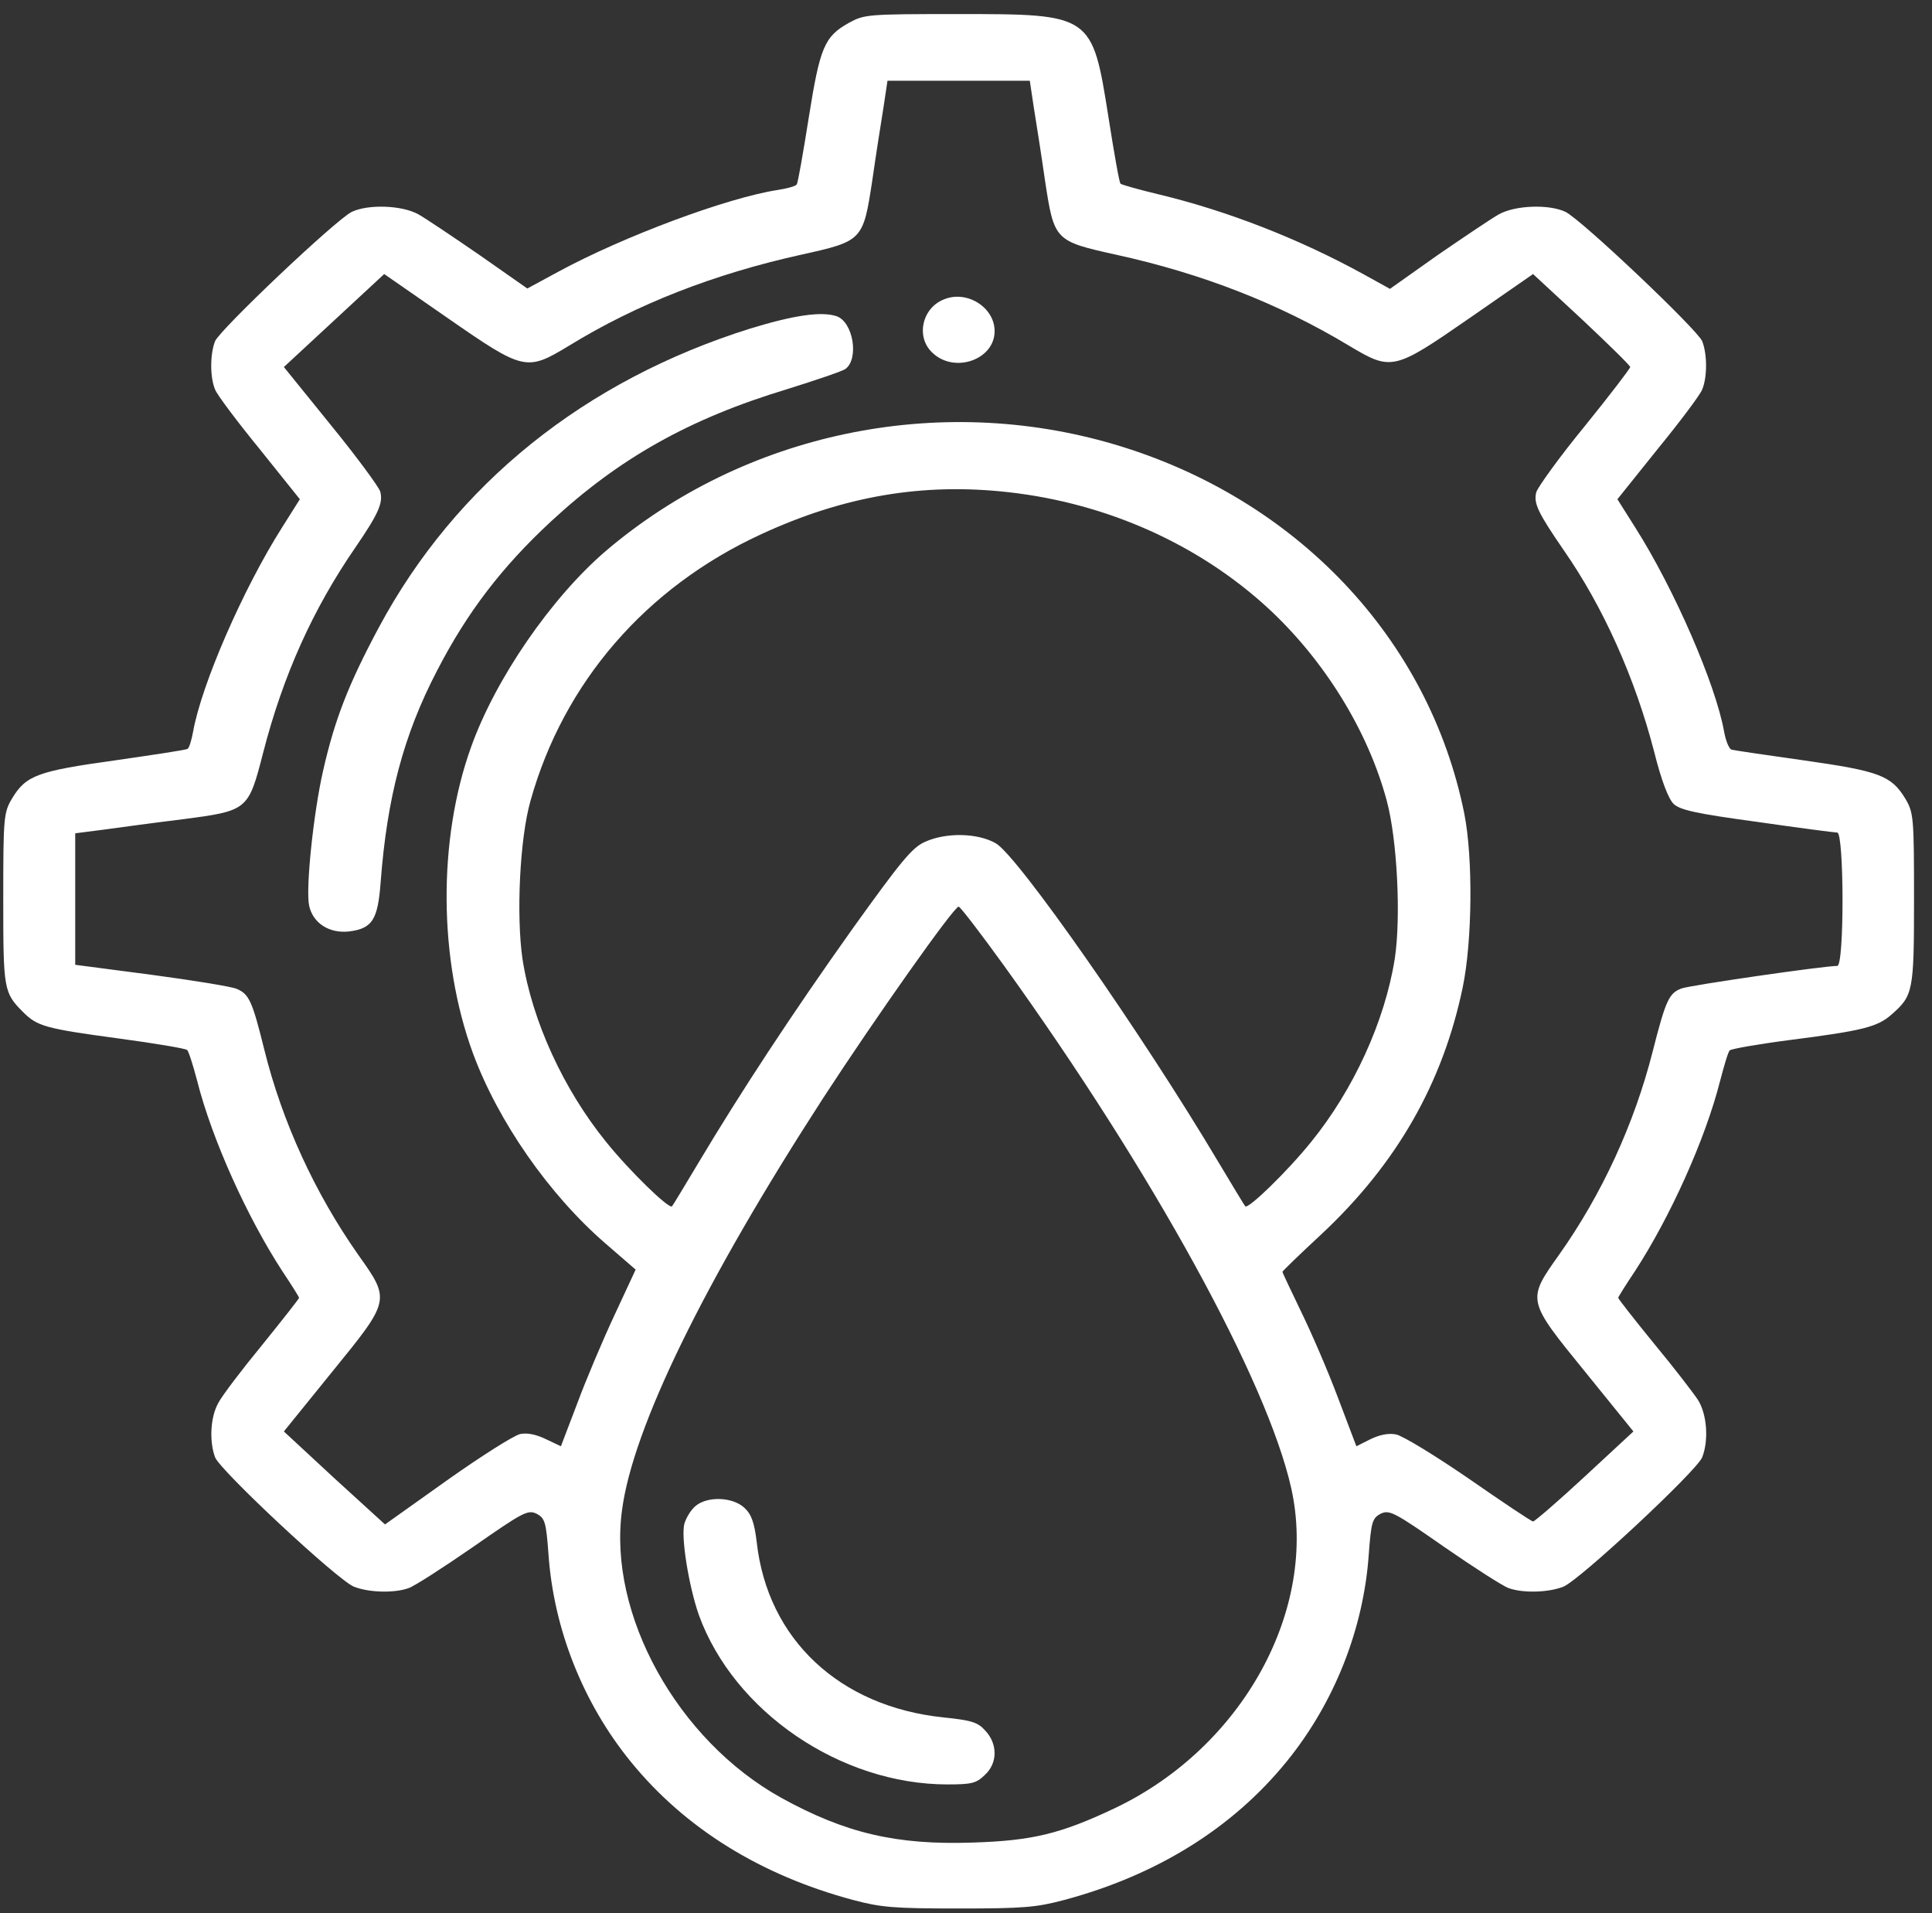 <svg width="102" height="101" viewBox="0 0 102 101" fill="none" xmlns="http://www.w3.org/2000/svg">
<rect x="0" y="0" width="102" height="101" fill="#333333" stroke="none"/>
<g id="Black">
<path id="Vector" d="M44.808 1.211C43.52 1.935 43.288 2.502 42.697 6.216C42.402 8.074 42.127 9.657 42.064 9.735C42.001 9.833 41.558 9.95 41.051 10.029C38.392 10.439 32.926 12.472 29.465 14.349L27.84 15.229L25.328 13.47C23.935 12.511 22.479 11.534 22.099 11.319C21.234 10.83 19.44 10.771 18.575 11.182C17.71 11.612 11.632 17.38 11.357 18.005C11.083 18.689 11.083 19.921 11.357 20.566C11.463 20.84 12.518 22.248 13.7 23.694L15.831 26.353L14.882 27.858C12.835 31.084 10.64 36.128 10.197 38.611C10.112 39.08 9.985 39.491 9.901 39.53C9.817 39.589 8.107 39.843 6.081 40.136C2.008 40.703 1.375 40.918 0.636 42.15C0.193 42.893 0.172 43.147 0.172 47.468C0.172 52.218 0.193 52.394 1.206 53.411C1.966 54.173 2.367 54.291 6.271 54.818C8.17 55.073 9.795 55.346 9.88 55.425C9.964 55.503 10.197 56.246 10.408 57.047C11.188 60.136 13.046 64.242 14.903 67.096C15.388 67.819 15.789 68.465 15.789 68.504C15.789 68.562 14.903 69.677 13.848 70.987C12.771 72.296 11.716 73.684 11.526 74.056C11.104 74.799 11.041 76.089 11.357 76.93C11.653 77.653 17.815 83.401 18.68 83.753C19.461 84.066 20.812 84.105 21.572 83.831C21.867 83.733 23.387 82.756 24.97 81.661C27.608 79.823 27.861 79.686 28.325 79.901C28.768 80.136 28.832 80.332 28.958 82.052C29.233 85.982 30.773 89.892 33.306 93C36.155 96.5 40.144 98.983 45.04 100.293C46.517 100.684 47.171 100.742 50.611 100.742C54.051 100.742 54.706 100.684 56.183 100.293C61.079 98.983 65.068 96.5 67.917 93C70.449 89.892 71.99 85.982 72.264 82.052C72.391 80.332 72.454 80.136 72.897 79.901C73.362 79.686 73.615 79.823 76.253 81.661C77.836 82.756 79.356 83.733 79.651 83.831C80.411 84.105 81.761 84.066 82.542 83.753C83.407 83.401 89.57 77.653 89.865 76.93C90.224 76.031 90.119 74.623 89.633 73.88C89.401 73.528 88.367 72.179 87.312 70.908C86.278 69.638 85.433 68.562 85.433 68.504C85.433 68.465 85.835 67.819 86.32 67.096C88.177 64.242 90.034 60.136 90.815 57.047C91.026 56.246 91.237 55.522 91.322 55.444C91.406 55.366 92.841 55.112 94.508 54.897C98.328 54.408 99.109 54.212 99.848 53.567C101.009 52.551 101.051 52.355 101.051 47.448C101.051 43.147 101.03 42.893 100.586 42.15C99.848 40.938 99.215 40.703 95.226 40.136C93.263 39.862 91.554 39.608 91.406 39.569C91.279 39.511 91.111 39.1 91.026 38.631C90.583 36.128 88.388 31.084 86.341 27.858L85.391 26.353L87.523 23.694C88.705 22.248 89.76 20.84 89.865 20.566C90.14 19.921 90.14 18.689 89.865 18.005C89.591 17.38 83.513 11.612 82.648 11.182C81.782 10.771 79.989 10.83 79.123 11.319C78.743 11.534 77.287 12.511 75.894 13.47L73.383 15.248L71.969 14.466C68.55 12.59 64.772 11.123 61.185 10.263C60.129 10.009 59.222 9.755 59.159 9.696C59.095 9.657 58.821 8.093 58.526 6.216C57.66 0.742 57.66 0.742 50.569 0.742C45.757 0.742 45.631 0.762 44.808 1.211ZM54.579 5.669C54.706 6.451 54.98 8.191 55.17 9.52C55.655 12.707 55.676 12.726 58.948 13.45C63.485 14.447 67.537 16.031 71.209 18.24C73.467 19.589 73.573 19.569 77.583 16.793L80.938 14.466L83.513 16.852C84.906 18.162 86.067 19.296 86.067 19.374C86.067 19.452 84.99 20.86 83.661 22.502C82.331 24.124 81.192 25.708 81.107 25.982C80.959 26.568 81.192 27.057 82.563 29.051C84.632 32.023 86.32 35.776 87.333 39.687C87.713 41.211 88.093 42.189 88.367 42.443C88.705 42.756 89.57 42.951 92.757 43.382C94.93 43.694 96.851 43.948 96.999 43.948C97.358 43.948 97.379 50.987 96.999 50.987C96.281 50.987 89.253 52.003 88.768 52.179C88.114 52.433 87.945 52.785 87.249 55.522C86.278 59.335 84.568 63.049 82.31 66.236C80.601 68.641 80.601 68.621 83.703 72.433L86.236 75.561L83.661 77.947C82.268 79.237 81.023 80.312 80.938 80.312C80.854 80.312 79.334 79.296 77.562 78.064C75.768 76.832 74.037 75.776 73.7 75.718C73.299 75.639 72.834 75.737 72.349 75.972L71.61 76.343L70.639 73.782C70.112 72.375 69.225 70.322 68.677 69.207C68.149 68.113 67.706 67.174 67.706 67.135C67.706 67.096 68.635 66.197 69.774 65.141C73.742 61.426 76.169 57.184 77.224 52.12C77.73 49.677 77.773 45.297 77.308 42.951C75.451 33.704 68.423 26.294 58.842 23.46C49.514 20.703 39.299 22.854 31.976 29.09C29.106 31.553 26.151 35.835 24.864 39.452C23.112 44.34 23.154 50.654 24.97 55.6C26.299 59.198 28.979 63.049 31.955 65.63L33.559 67.018L32.441 69.422C31.828 70.732 30.942 72.824 30.478 74.076L29.613 76.343L28.832 75.972C28.304 75.718 27.84 75.62 27.46 75.698C27.122 75.776 25.392 76.871 23.598 78.142L20.327 80.469L17.646 78.025L14.987 75.561L17.52 72.433C20.622 68.621 20.622 68.641 18.913 66.236C16.633 62.99 14.903 59.237 13.953 55.405C13.32 52.844 13.151 52.472 12.497 52.199C12.244 52.081 10.197 51.749 8.002 51.456L3.971 50.928V47.468V43.987L5.49 43.792C6.334 43.675 8.213 43.421 9.648 43.245C13.088 42.795 13.109 42.775 13.89 39.745C14.945 35.639 16.528 32.14 18.765 28.895C19.968 27.135 20.242 26.549 20.073 25.943C19.989 25.688 18.828 24.105 17.456 22.424L14.987 19.374L17.625 16.93L20.284 14.466L23.64 16.793C27.671 19.589 27.797 19.608 30.056 18.24C33.622 16.05 37.695 14.466 42.275 13.45C45.546 12.726 45.567 12.707 46.053 9.52C46.243 8.191 46.517 6.451 46.644 5.669L46.855 4.261H50.611H54.368L54.579 5.669ZM53.249 25.982C58.462 26.568 63.295 28.738 66.967 32.12C69.922 34.858 72.222 38.572 73.214 42.267C73.763 44.3 73.974 48.406 73.636 50.615C73.109 53.919 71.462 57.516 69.225 60.273C68.001 61.798 65.891 63.851 65.743 63.675C65.701 63.636 65.068 62.58 64.329 61.348C60.319 54.603 53.735 45.18 52.574 44.515C51.624 43.968 49.957 43.929 48.839 44.437C48.163 44.73 47.572 45.454 45.019 49.012C41.832 53.489 39.088 57.673 36.894 61.348C36.155 62.58 35.522 63.636 35.48 63.675C35.332 63.851 33.221 61.798 31.997 60.273C29.76 57.516 28.093 53.9 27.587 50.635C27.249 48.328 27.439 44.261 28.009 42.267C29.76 36.011 34.108 31.006 40.165 28.21C44.554 26.177 48.733 25.473 53.249 25.982ZM53.017 50.987C60.868 61.896 66.904 72.903 68.17 78.552C69.605 84.965 65.595 92.238 58.863 95.444C56.014 96.793 54.516 97.165 51.35 97.262C47.34 97.399 44.639 96.773 41.241 94.897C35.775 91.866 32.082 85.219 32.841 79.706C33.411 75.366 37.189 67.644 43.457 57.966C46.179 53.782 50.358 47.858 50.611 47.858C50.696 47.858 51.772 49.266 53.017 50.987Z" fill="white"/>
<path id="Vector_2" d="M49.852 15.797C48.67 16.247 48.333 17.811 49.24 18.632C50.401 19.727 52.511 18.984 52.511 17.479C52.511 16.227 51.055 15.309 49.852 15.797Z" fill="white"/>
<path id="Vector_3" d="M39.619 17.34C30.882 20.077 24.065 25.552 20.013 33.098C18.388 36.128 17.671 37.986 17.058 40.683C16.552 42.893 16.13 46.92 16.32 47.8C16.51 48.719 17.375 49.286 18.43 49.168C19.654 49.012 19.95 48.562 20.098 46.548C20.435 42.111 21.3 38.807 23.073 35.405C24.656 32.335 26.492 29.931 29.088 27.526C32.676 24.203 36.369 22.111 41.54 20.547C43.101 20.058 44.494 19.589 44.642 19.471C45.359 18.924 45.043 17.008 44.178 16.695C43.376 16.422 41.919 16.637 39.619 17.34Z" fill="white"/>
<path id="Vector_4" d="M36.681 79.531C36.449 79.746 36.217 80.137 36.132 80.43C35.942 81.134 36.364 83.714 36.892 85.239C38.749 90.362 44.384 94.193 50.019 94.193C51.285 94.193 51.538 94.135 51.982 93.705C52.678 93.079 52.678 92.062 52.024 91.359C51.623 90.909 51.306 90.811 49.808 90.655C44.321 90.088 40.522 86.53 39.952 81.407C39.825 80.371 39.678 79.941 39.298 79.589C38.665 79.003 37.293 78.964 36.681 79.531Z" fill="white"/>
</g>
</svg>
